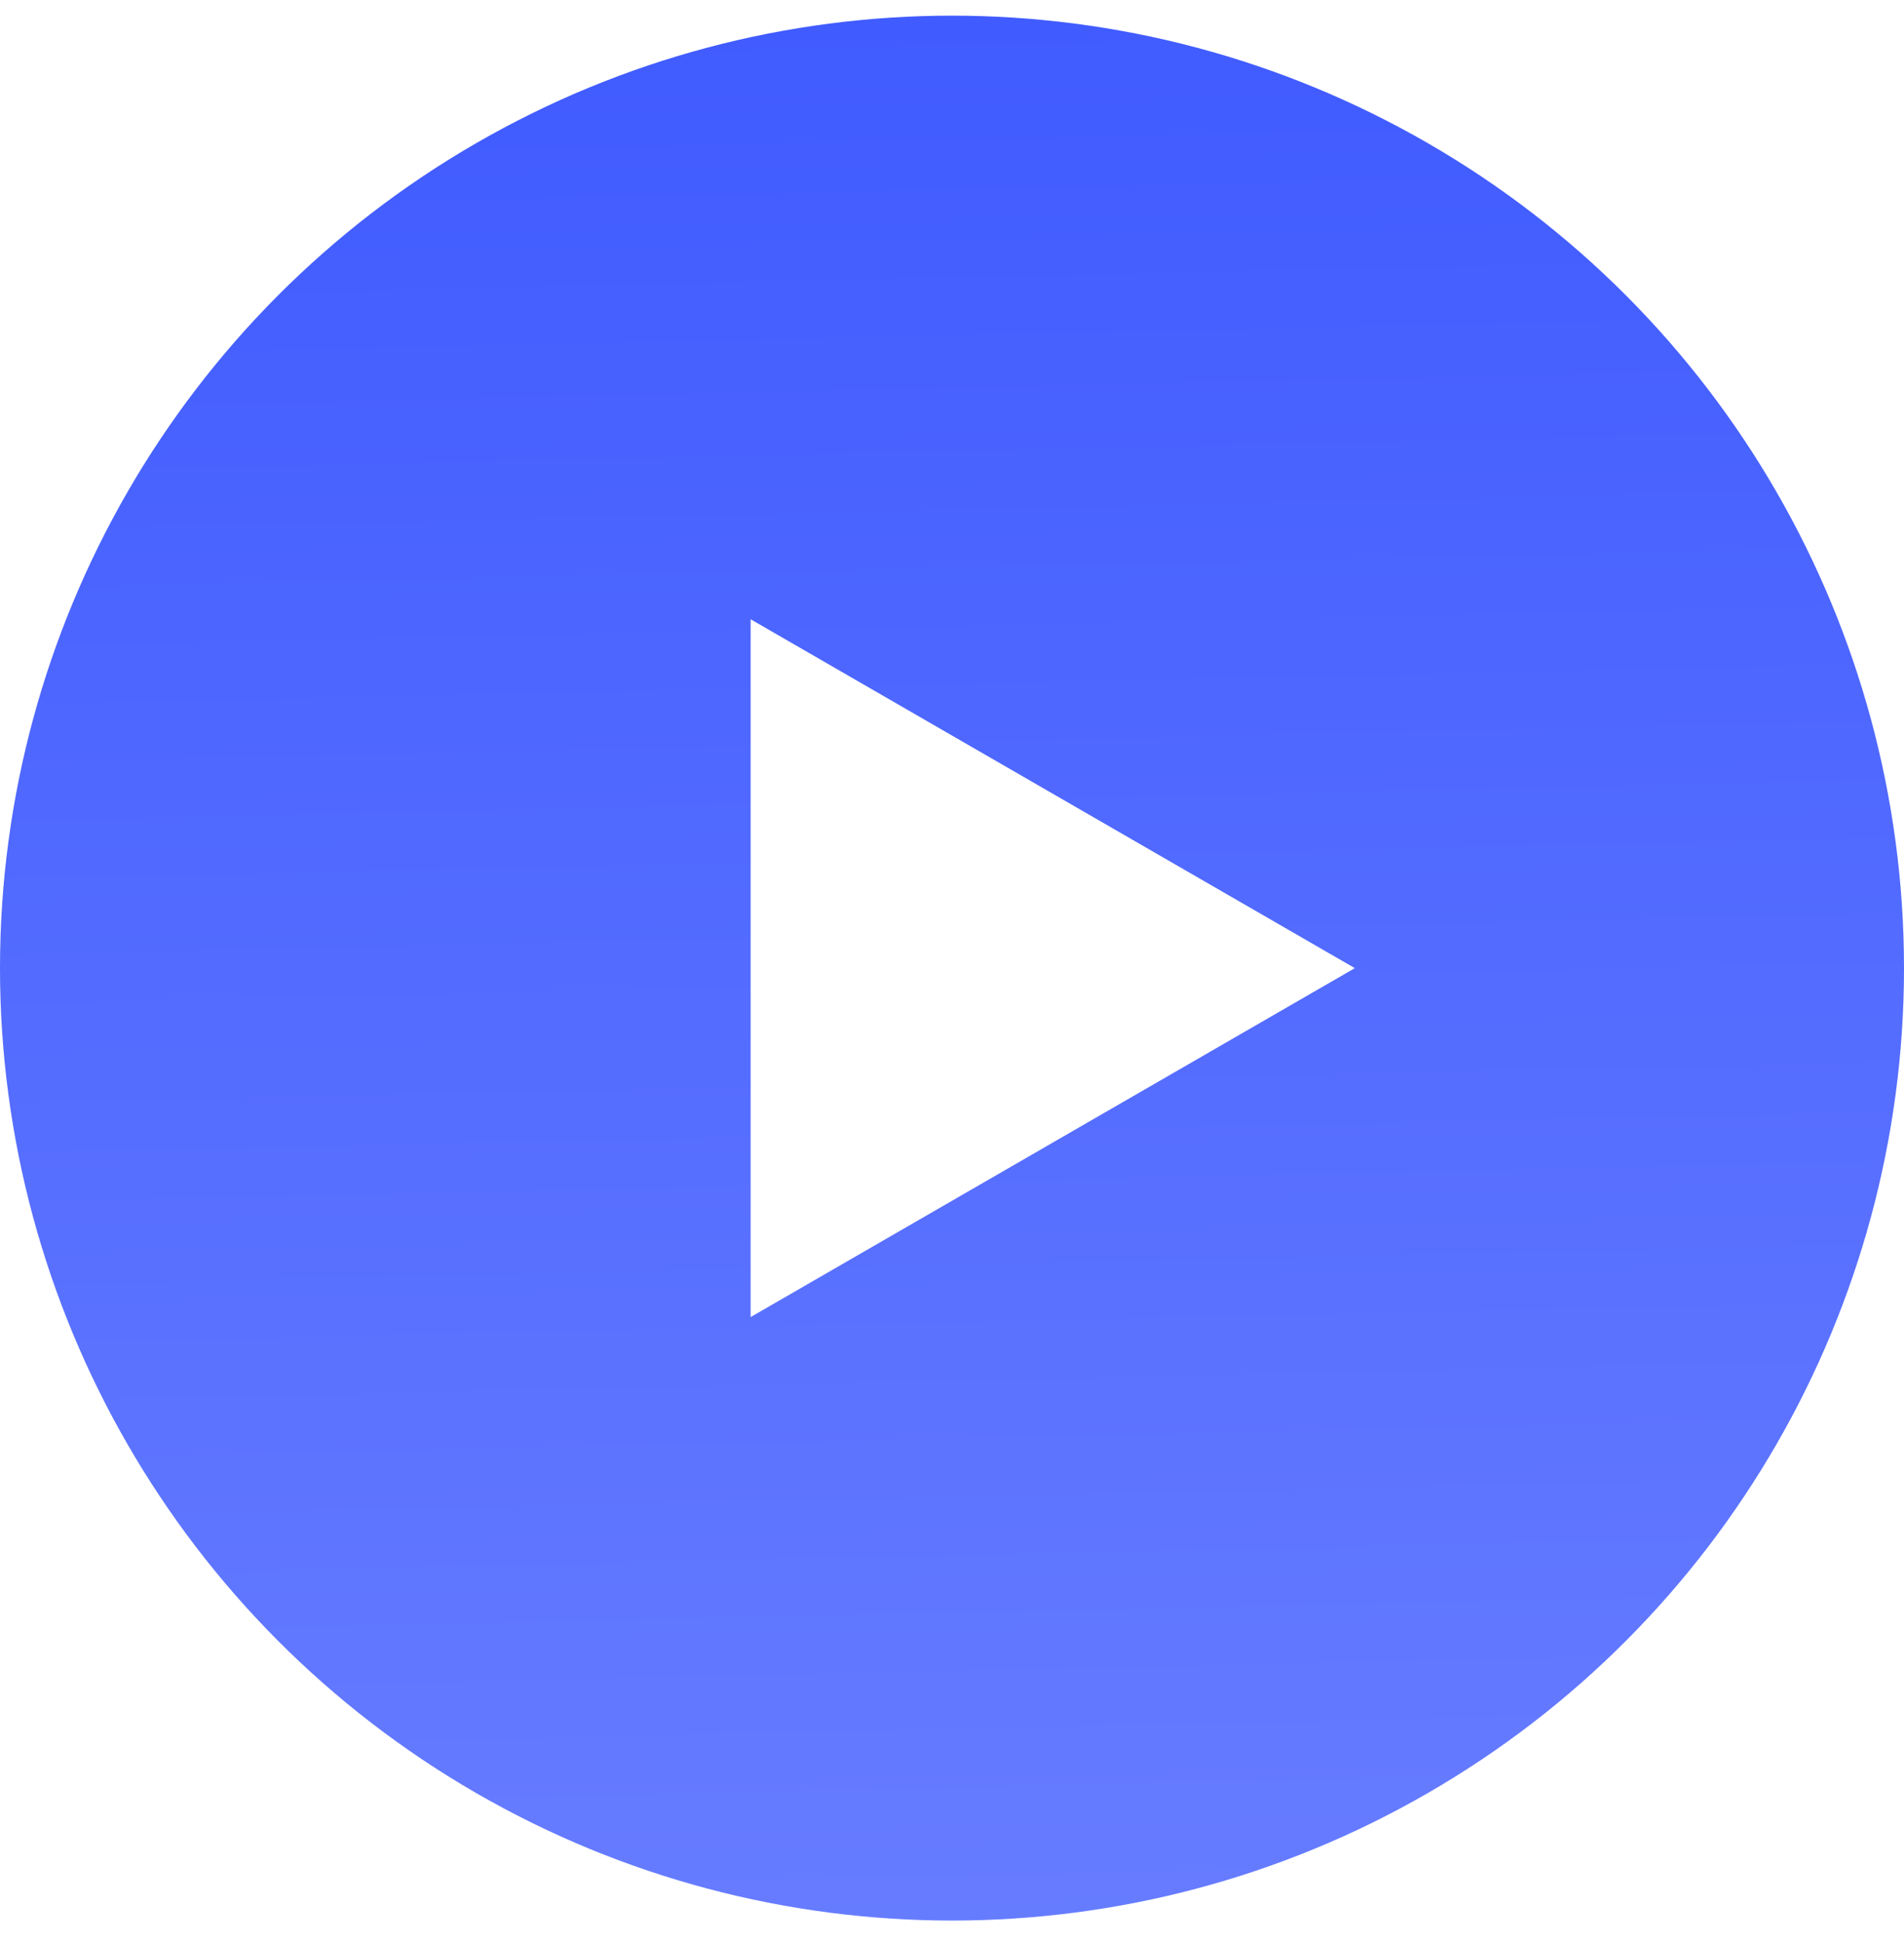 <svg width="50" height="51" viewBox="0 0 50 51" fill="none" xmlns="http://www.w3.org/2000/svg">
<g filter="url(#filter0_b_32_4510)">
<circle cx="25" cy="25.411" r="25" fill="url(#paint0_linear_32_4510)"/>
</g>
<path d="M35.572 25.412L19.713 34.569L19.713 16.256L35.572 25.412Z" fill="white"/>
<path d="M35.572 25.412L19.713 34.569L19.713 16.256L35.572 25.412Z" fill="url(#paint1_linear_32_4510)"/>
<defs>
<filter id="filter0_b_32_4510" x="-4.072" y="-3.66" width="58.143" height="58.143" filterUnits="userSpaceOnUse" color-interpolation-filters="sRGB">
<feFlood flood-opacity="0" result="BackgroundImageFix"/>
<feGaussianBlur in="BackgroundImageFix" stdDeviation="2.036"/>
<feComposite in2="SourceAlpha" operator="in" result="effect1_backgroundBlur_32_4510"/>
<feBlend mode="normal" in="SourceGraphic" in2="effect1_backgroundBlur_32_4510" result="shape"/>
</filter>
<linearGradient id="paint0_linear_32_4510" x1="25" y1="0.411" x2="26.354" y2="62.885" gradientUnits="userSpaceOnUse">
<stop stop-color="#405BFF"/>
<stop offset="1" stop-color="#7084FF"/>
</linearGradient>
<linearGradient id="paint1_linear_32_4510" x1="35.572" y1="25.412" x2="14.426" y2="25.412" gradientUnits="userSpaceOnUse">
<stop stop-color="white"/>
<stop offset="1" stop-color="white" stop-opacity="0"/>
</linearGradient>
</defs>
</svg>
